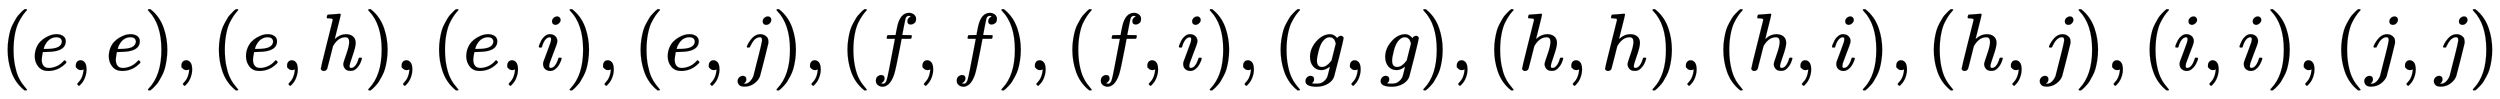 <svg xmlns:xlink="http://www.w3.org/1999/xlink" width="71.517ex" height="2.843ex" style="vertical-align: -0.838ex;" viewBox="0 -863.1 30791.8 1223.9" role="img" focusable="false" xmlns="http://www.w3.org/2000/svg" aria-labelledby="MathJax-SVG-1-Title">
<title id="MathJax-SVG-1-Title">{\displaystyle (e,e),(e,h),(e,i),(e,j),(f,f),(f,i),(g,g),(h,h),(h,i),(h,j),(i,i),(j,j)}</title>
<defs aria-hidden="true">
<path stroke-width="1" id="E1-MJMAIN-28" d="M94 250Q94 319 104 381T127 488T164 576T202 643T244 695T277 729T302 750H315H319Q333 750 333 741Q333 738 316 720T275 667T226 581T184 443T167 250T184 58T225 -81T274 -167T316 -220T333 -241Q333 -250 318 -250H315H302L274 -226Q180 -141 137 -14T94 250Z"></path>
<path stroke-width="1" id="E1-MJMATHI-65" d="M39 168Q39 225 58 272T107 350T174 402T244 433T307 442H310Q355 442 388 420T421 355Q421 265 310 237Q261 224 176 223Q139 223 138 221Q138 219 132 186T125 128Q125 81 146 54T209 26T302 45T394 111Q403 121 406 121Q410 121 419 112T429 98T420 82T390 55T344 24T281 -1T205 -11Q126 -11 83 42T39 168ZM373 353Q367 405 305 405Q272 405 244 391T199 357T170 316T154 280T149 261Q149 260 169 260Q282 260 327 284T373 353Z"></path>
<path stroke-width="1" id="E1-MJMAIN-2C" d="M78 35T78 60T94 103T137 121Q165 121 187 96T210 8Q210 -27 201 -60T180 -117T154 -158T130 -185T117 -194Q113 -194 104 -185T95 -172Q95 -168 106 -156T131 -126T157 -76T173 -3V9L172 8Q170 7 167 6T161 3T152 1T140 0Q113 0 96 17Z"></path>
<path stroke-width="1" id="E1-MJMAIN-29" d="M60 749L64 750Q69 750 74 750H86L114 726Q208 641 251 514T294 250Q294 182 284 119T261 12T224 -76T186 -143T145 -194T113 -227T90 -246Q87 -249 86 -250H74Q66 -250 63 -250T58 -247T55 -238Q56 -237 66 -225Q221 -64 221 250T66 725Q56 737 55 738Q55 746 60 749Z"></path>
<path stroke-width="1" id="E1-MJMATHI-68" d="M137 683Q138 683 209 688T282 694Q294 694 294 685Q294 674 258 534Q220 386 220 383Q220 381 227 388Q288 442 357 442Q411 442 444 415T478 336Q478 285 440 178T402 50Q403 36 407 31T422 26Q450 26 474 56T513 138Q516 149 519 151T535 153Q555 153 555 145Q555 144 551 130Q535 71 500 33Q466 -10 419 -10H414Q367 -10 346 17T325 74Q325 90 361 192T398 345Q398 404 354 404H349Q266 404 205 306L198 293L164 158Q132 28 127 16Q114 -11 83 -11Q69 -11 59 -2T48 16Q48 30 121 320L195 616Q195 629 188 632T149 637H128Q122 643 122 645T124 664Q129 683 137 683Z"></path>
<path stroke-width="1" id="E1-MJMATHI-69" d="M184 600Q184 624 203 642T247 661Q265 661 277 649T290 619Q290 596 270 577T226 557Q211 557 198 567T184 600ZM21 287Q21 295 30 318T54 369T98 420T158 442Q197 442 223 419T250 357Q250 340 236 301T196 196T154 83Q149 61 149 51Q149 26 166 26Q175 26 185 29T208 43T235 78T260 137Q263 149 265 151T282 153Q302 153 302 143Q302 135 293 112T268 61T223 11T161 -11Q129 -11 102 10T74 74Q74 91 79 106T122 220Q160 321 166 341T173 380Q173 404 156 404H154Q124 404 99 371T61 287Q60 286 59 284T58 281T56 279T53 278T49 278T41 278H27Q21 284 21 287Z"></path>
<path stroke-width="1" id="E1-MJMATHI-6A" d="M297 596Q297 627 318 644T361 661Q378 661 389 651T403 623Q403 595 384 576T340 557Q322 557 310 567T297 596ZM288 376Q288 405 262 405Q240 405 220 393T185 362T161 325T144 293L137 279Q135 278 121 278H107Q101 284 101 286T105 299Q126 348 164 391T252 441Q253 441 260 441T272 442Q296 441 316 432Q341 418 354 401T367 348V332L318 133Q267 -67 264 -75Q246 -125 194 -164T75 -204Q25 -204 7 -183T-12 -137Q-12 -110 7 -91T53 -71Q70 -71 82 -81T95 -112Q95 -148 63 -167Q69 -168 77 -168Q111 -168 139 -140T182 -74L193 -32Q204 11 219 72T251 197T278 308T289 365Q289 372 288 376Z"></path>
<path stroke-width="1" id="E1-MJMATHI-66" d="M118 -162Q120 -162 124 -164T135 -167T147 -168Q160 -168 171 -155T187 -126Q197 -99 221 27T267 267T289 382V385H242Q195 385 192 387Q188 390 188 397L195 425Q197 430 203 430T250 431Q298 431 298 432Q298 434 307 482T319 540Q356 705 465 705Q502 703 526 683T550 630Q550 594 529 578T487 561Q443 561 443 603Q443 622 454 636T478 657L487 662Q471 668 457 668Q445 668 434 658T419 630Q412 601 403 552T387 469T380 433Q380 431 435 431Q480 431 487 430T498 424Q499 420 496 407T491 391Q489 386 482 386T428 385H372L349 263Q301 15 282 -47Q255 -132 212 -173Q175 -205 139 -205Q107 -205 81 -186T55 -132Q55 -95 76 -78T118 -61Q162 -61 162 -103Q162 -122 151 -136T127 -157L118 -162Z"></path>
<path stroke-width="1" id="E1-MJMATHI-67" d="M311 43Q296 30 267 15T206 0Q143 0 105 45T66 160Q66 265 143 353T314 442Q361 442 401 394L404 398Q406 401 409 404T418 412T431 419T447 422Q461 422 470 413T480 394Q480 379 423 152T363 -80Q345 -134 286 -169T151 -205Q10 -205 10 -137Q10 -111 28 -91T74 -71Q89 -71 102 -80T116 -111Q116 -121 114 -130T107 -144T99 -154T92 -162L90 -164H91Q101 -167 151 -167Q189 -167 211 -155Q234 -144 254 -122T282 -75Q288 -56 298 -13Q311 35 311 43ZM384 328L380 339Q377 350 375 354T369 368T359 382T346 393T328 402T306 405Q262 405 221 352Q191 313 171 233T151 117Q151 38 213 38Q269 38 323 108L331 118L384 328Z"></path>
</defs>
<g stroke="currentColor" fill="currentColor" stroke-width="0" transform="matrix(1 0 0 -1 0 0)" aria-hidden="true">
 <use xlink:href="#E1-MJMAIN-28" x="0" y="0"></use>
 <use xlink:href="#E1-MJMATHI-65" x="389" y="0"></use>
 <use xlink:href="#E1-MJMAIN-2C" x="856" y="0"></use>
 <use xlink:href="#E1-MJMATHI-65" x="1301" y="0"></use>
 <use xlink:href="#E1-MJMAIN-29" x="1767" y="0"></use>
 <use xlink:href="#E1-MJMAIN-2C" x="2157" y="0"></use>
 <use xlink:href="#E1-MJMAIN-28" x="2602" y="0"></use>
 <use xlink:href="#E1-MJMATHI-65" x="2991" y="0"></use>
 <use xlink:href="#E1-MJMAIN-2C" x="3458" y="0"></use>
 <use xlink:href="#E1-MJMATHI-68" x="3903" y="0"></use>
 <use xlink:href="#E1-MJMAIN-29" x="4480" y="0"></use>
 <use xlink:href="#E1-MJMAIN-2C" x="4869" y="0"></use>
 <use xlink:href="#E1-MJMAIN-28" x="5314" y="0"></use>
 <use xlink:href="#E1-MJMATHI-65" x="5704" y="0"></use>
 <use xlink:href="#E1-MJMAIN-2C" x="6170" y="0"></use>
 <use xlink:href="#E1-MJMATHI-69" x="6615" y="0"></use>
 <use xlink:href="#E1-MJMAIN-29" x="6961" y="0"></use>
 <use xlink:href="#E1-MJMAIN-2C" x="7350" y="0"></use>
 <use xlink:href="#E1-MJMAIN-28" x="7796" y="0"></use>
 <use xlink:href="#E1-MJMATHI-65" x="8185" y="0"></use>
 <use xlink:href="#E1-MJMAIN-2C" x="8652" y="0"></use>
 <use xlink:href="#E1-MJMATHI-6A" x="9097" y="0"></use>
 <use xlink:href="#E1-MJMAIN-29" x="9509" y="0"></use>
 <use xlink:href="#E1-MJMAIN-2C" x="9899" y="0"></use>
 <use xlink:href="#E1-MJMAIN-28" x="10344" y="0"></use>
 <use xlink:href="#E1-MJMATHI-66" x="10733" y="0"></use>
 <use xlink:href="#E1-MJMAIN-2C" x="11284" y="0"></use>
 <use xlink:href="#E1-MJMATHI-66" x="11729" y="0"></use>
 <use xlink:href="#E1-MJMAIN-29" x="12279" y="0"></use>
 <use xlink:href="#E1-MJMAIN-2C" x="12669" y="0"></use>
 <use xlink:href="#E1-MJMAIN-28" x="13114" y="0"></use>
 <use xlink:href="#E1-MJMATHI-66" x="13504" y="0"></use>
 <use xlink:href="#E1-MJMAIN-2C" x="14054" y="0"></use>
 <use xlink:href="#E1-MJMATHI-69" x="14499" y="0"></use>
 <use xlink:href="#E1-MJMAIN-29" x="14845" y="0"></use>
 <use xlink:href="#E1-MJMAIN-2C" x="15234" y="0"></use>
 <use xlink:href="#E1-MJMAIN-28" x="15679" y="0"></use>
 <use xlink:href="#E1-MJMATHI-67" x="16069" y="0"></use>
 <use xlink:href="#E1-MJMAIN-2C" x="16549" y="0"></use>
 <use xlink:href="#E1-MJMATHI-67" x="16995" y="0"></use>
 <use xlink:href="#E1-MJMAIN-29" x="17475" y="0"></use>
 <use xlink:href="#E1-MJMAIN-2C" x="17865" y="0"></use>
 <use xlink:href="#E1-MJMAIN-28" x="18310" y="0"></use>
 <use xlink:href="#E1-MJMATHI-68" x="18699" y="0"></use>
 <use xlink:href="#E1-MJMAIN-2C" x="19276" y="0"></use>
 <use xlink:href="#E1-MJMATHI-68" x="19721" y="0"></use>
 <use xlink:href="#E1-MJMAIN-29" x="20298" y="0"></use>
 <use xlink:href="#E1-MJMAIN-2C" x="20687" y="0"></use>
 <use xlink:href="#E1-MJMAIN-28" x="21132" y="0"></use>
 <use xlink:href="#E1-MJMATHI-68" x="21522" y="0"></use>
 <use xlink:href="#E1-MJMAIN-2C" x="22098" y="0"></use>
 <use xlink:href="#E1-MJMATHI-69" x="22543" y="0"></use>
 <use xlink:href="#E1-MJMAIN-29" x="22889" y="0"></use>
 <use xlink:href="#E1-MJMAIN-2C" x="23278" y="0"></use>
 <use xlink:href="#E1-MJMAIN-28" x="23724" y="0"></use>
 <use xlink:href="#E1-MJMATHI-68" x="24113" y="0"></use>
 <use xlink:href="#E1-MJMAIN-2C" x="24690" y="0"></use>
 <use xlink:href="#E1-MJMATHI-6A" x="25135" y="0"></use>
 <use xlink:href="#E1-MJMAIN-29" x="25547" y="0"></use>
 <use xlink:href="#E1-MJMAIN-2C" x="25937" y="0"></use>
 <use xlink:href="#E1-MJMAIN-28" x="26382" y="0"></use>
 <use xlink:href="#E1-MJMATHI-69" x="26771" y="0"></use>
 <use xlink:href="#E1-MJMAIN-2C" x="27117" y="0"></use>
 <use xlink:href="#E1-MJMATHI-69" x="27562" y="0"></use>
 <use xlink:href="#E1-MJMAIN-29" x="27908" y="0"></use>
 <use xlink:href="#E1-MJMAIN-2C" x="28297" y="0"></use>
 <use xlink:href="#E1-MJMAIN-28" x="28742" y="0"></use>
 <use xlink:href="#E1-MJMATHI-6A" x="29132" y="0"></use>
 <use xlink:href="#E1-MJMAIN-2C" x="29544" y="0"></use>
 <use xlink:href="#E1-MJMATHI-6A" x="29989" y="0"></use>
 <use xlink:href="#E1-MJMAIN-29" x="30402" y="0"></use>
</g>
</svg>